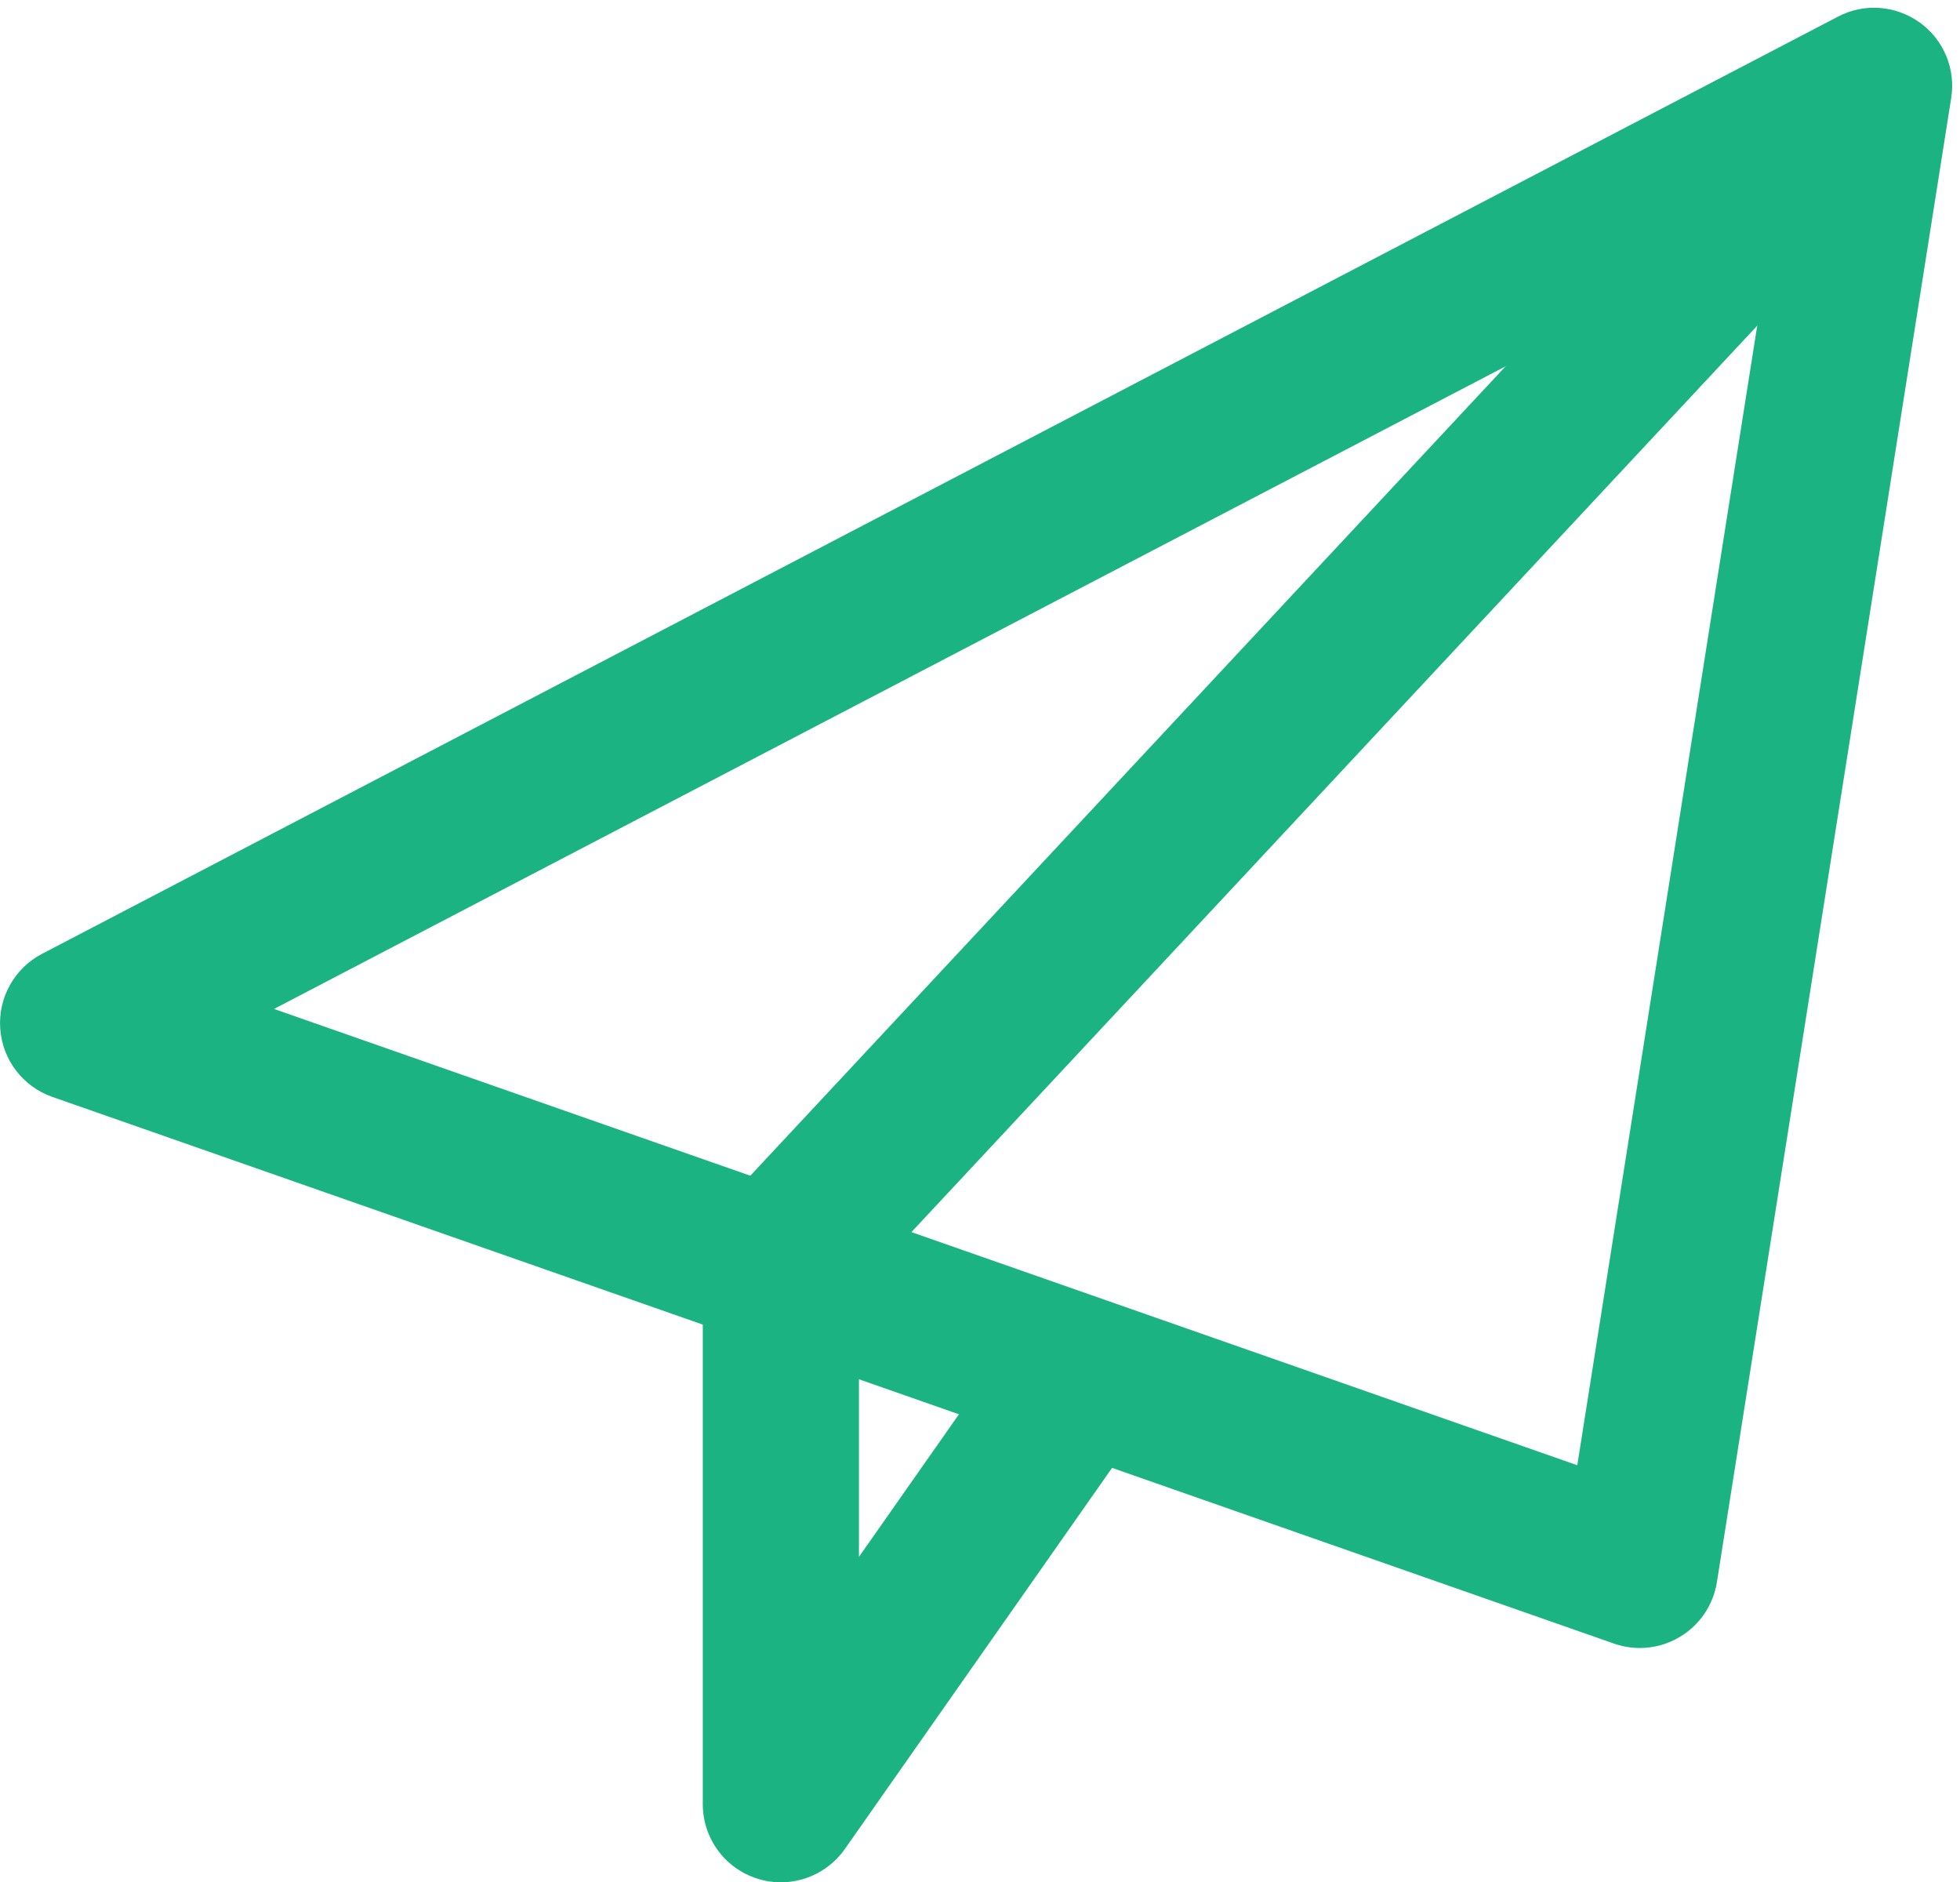 <?xml version="1.0" encoding="UTF-8" standalone="no"?><svg xmlns="http://www.w3.org/2000/svg" xmlns:xlink="http://www.w3.org/1999/xlink" fill="#000000" height="24.1" preserveAspectRatio="xMidYMid meet" version="1" viewBox="-0.0 -0.1 25.1 24.1" width="25.1" zoomAndPan="magnify"><g fill="#1cb382" id="change1_1"><path d="m21 21c-.111 0-.223-.019-.33-.056l-20-7c-.377-.132-.639-.475-.667-.872-.029-.397.181-.774.534-.959l23-12c.335-.176.738-.146 1.047.075.307.22.463.595.403.968l-3 19c-.046.293-.22.55-.475.702-.156.094-.333.142-.512.142zm-17.491-8.182 16.69 5.842 2.504-15.855z" fill="inherit"/><path d="m10 24c-.101 0-.202-.015-.301-.047-.416-.131-.699-.516-.699-.953v-7c0-.253.096-.497.269-.683l14-15 1.463 1.365-13.732 14.713v3.438l2.039-2.907 1.637 1.148-3.857 5.5c-.191.272-.5.426-.819.426z" fill="inherit"/></g></svg>
